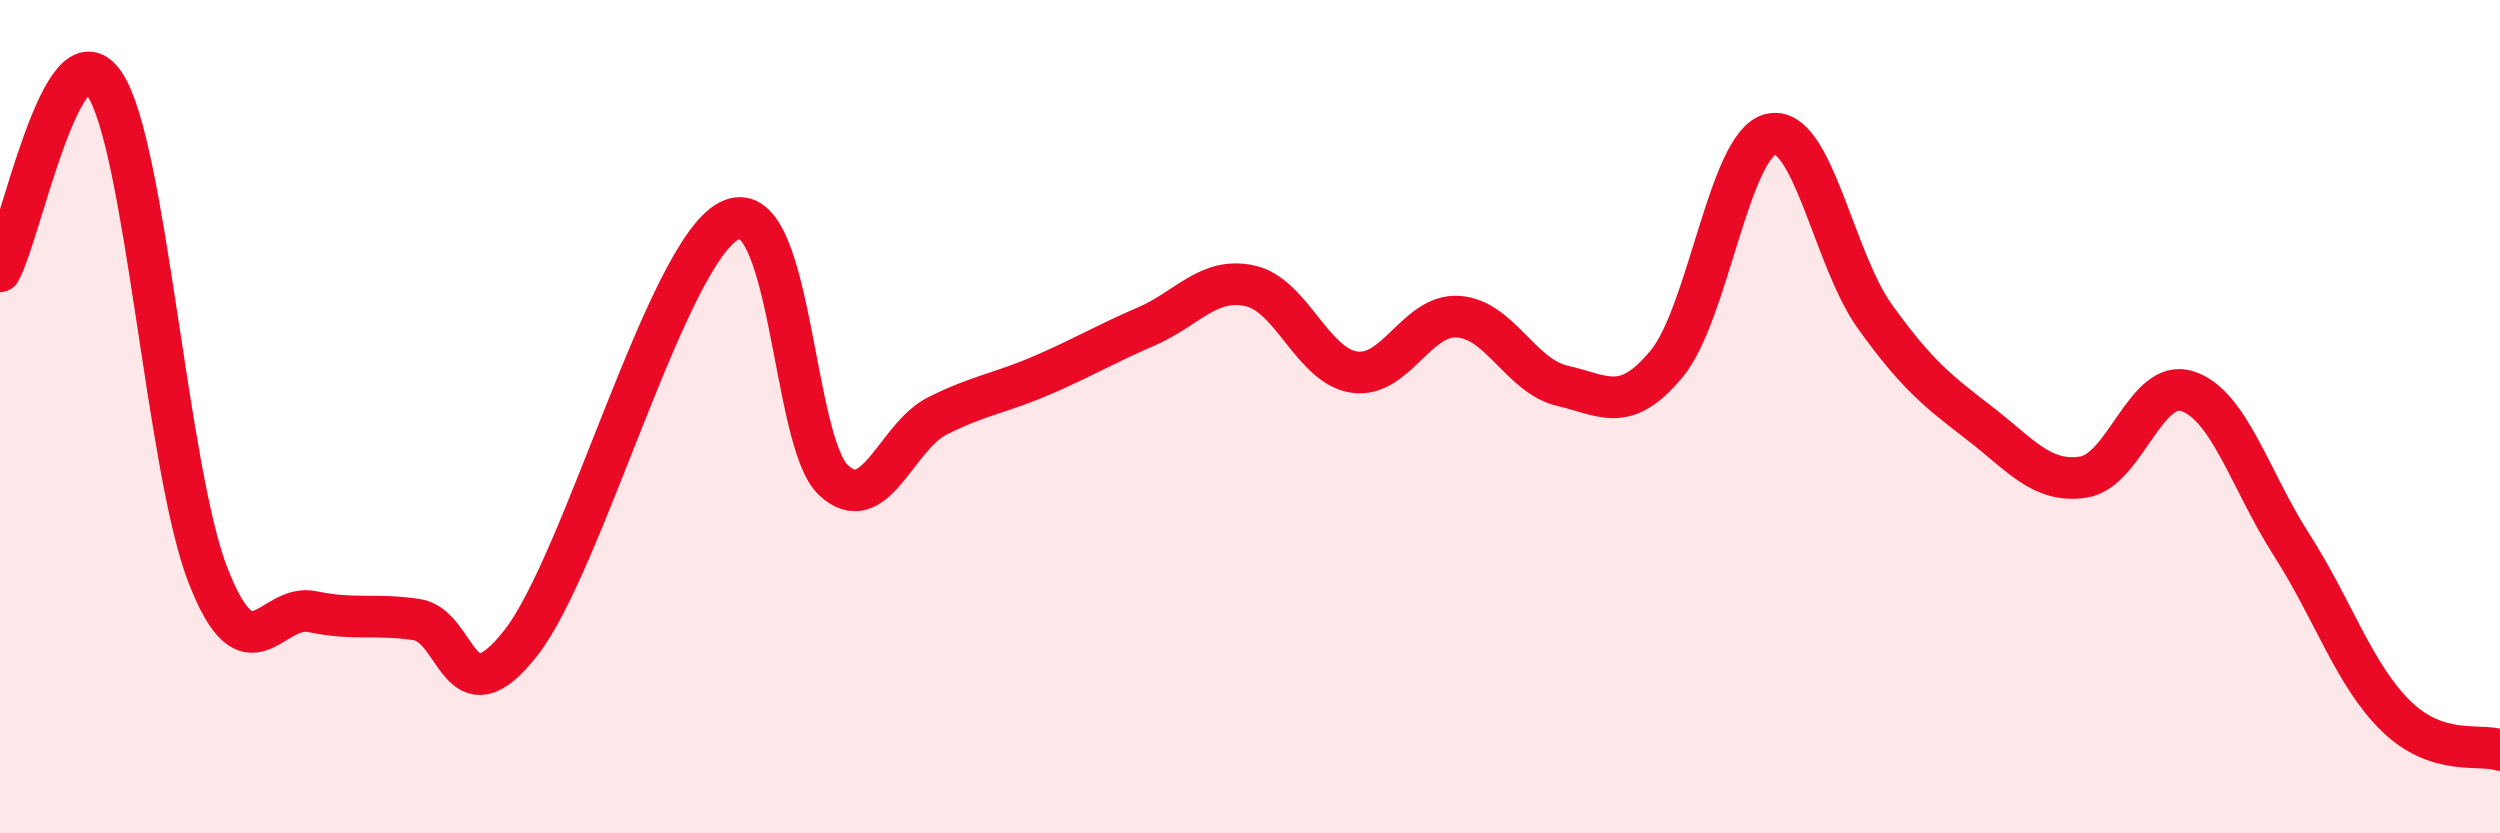 
    <svg width="60" height="20" viewBox="0 0 60 20" xmlns="http://www.w3.org/2000/svg">
      <path
        d="M 0,6.51 C 0.5,5.61 1.5,0.54 2.5,2 C 3.5,3.46 4,11.29 5,13.83 C 6,16.37 6.5,14.47 7.5,14.68 C 8.5,14.89 9,14.72 10,14.87 C 11,15.02 11,17.34 12.5,15.43 C 14,13.52 16,6.08 17.5,5.3 C 19,4.52 19,10.58 20,11.52 C 21,12.46 21.5,10.48 22.5,9.98 C 23.5,9.48 24,9.44 25,9.01 C 26,8.58 26.5,8.27 27.5,7.84 C 28.5,7.41 29,6.64 30,6.86 C 31,7.08 31.5,8.78 32.5,8.93 C 33.5,9.08 34,7.53 35,7.6 C 36,7.67 36.5,9.03 37.5,9.26 C 38.5,9.49 39,9.94 40,8.73 C 41,7.52 41.5,3.45 42.5,3.22 C 43.5,2.99 44,6.21 45,7.6 C 46,8.99 46.5,9.38 47.5,10.15 C 48.5,10.92 49,11.6 50,11.45 C 51,11.3 51.5,9.06 52.5,9.39 C 53.5,9.72 54,11.52 55,13.08 C 56,14.64 56.5,16.2 57.5,17.18 C 58.5,18.16 59.5,17.84 60,18L60 20L0 20Z"
        fill="#EB0A25"
        opacity="0.1"
        stroke-linecap="round"
        stroke-linejoin="round"
      />
      <path
        d="M 0,6.51 C 0.5,5.61 1.5,0.54 2.5,2 C 3.5,3.46 4,11.29 5,13.83 C 6,16.37 6.5,14.47 7.5,14.68 C 8.5,14.89 9,14.72 10,14.87 C 11,15.02 11,17.34 12.5,15.43 C 14,13.52 16,6.08 17.5,5.3 C 19,4.52 19,10.58 20,11.52 C 21,12.46 21.5,10.48 22.5,9.98 C 23.5,9.48 24,9.44 25,9.01 C 26,8.58 26.5,8.27 27.5,7.84 C 28.5,7.41 29,6.64 30,6.86 C 31,7.08 31.5,8.78 32.5,8.93 C 33.5,9.08 34,7.53 35,7.6 C 36,7.67 36.5,9.03 37.5,9.26 C 38.5,9.49 39,9.94 40,8.73 C 41,7.52 41.5,3.45 42.5,3.22 C 43.5,2.99 44,6.21 45,7.6 C 46,8.99 46.5,9.38 47.5,10.15 C 48.5,10.92 49,11.6 50,11.45 C 51,11.3 51.5,9.06 52.5,9.39 C 53.5,9.72 54,11.52 55,13.08 C 56,14.64 56.5,16.2 57.5,17.18 C 58.5,18.16 59.5,17.84 60,18"
        stroke="#EB0A25"
        stroke-width="1"
        fill="none"
        stroke-linecap="round"
        stroke-linejoin="round"
      />
    </svg>
  